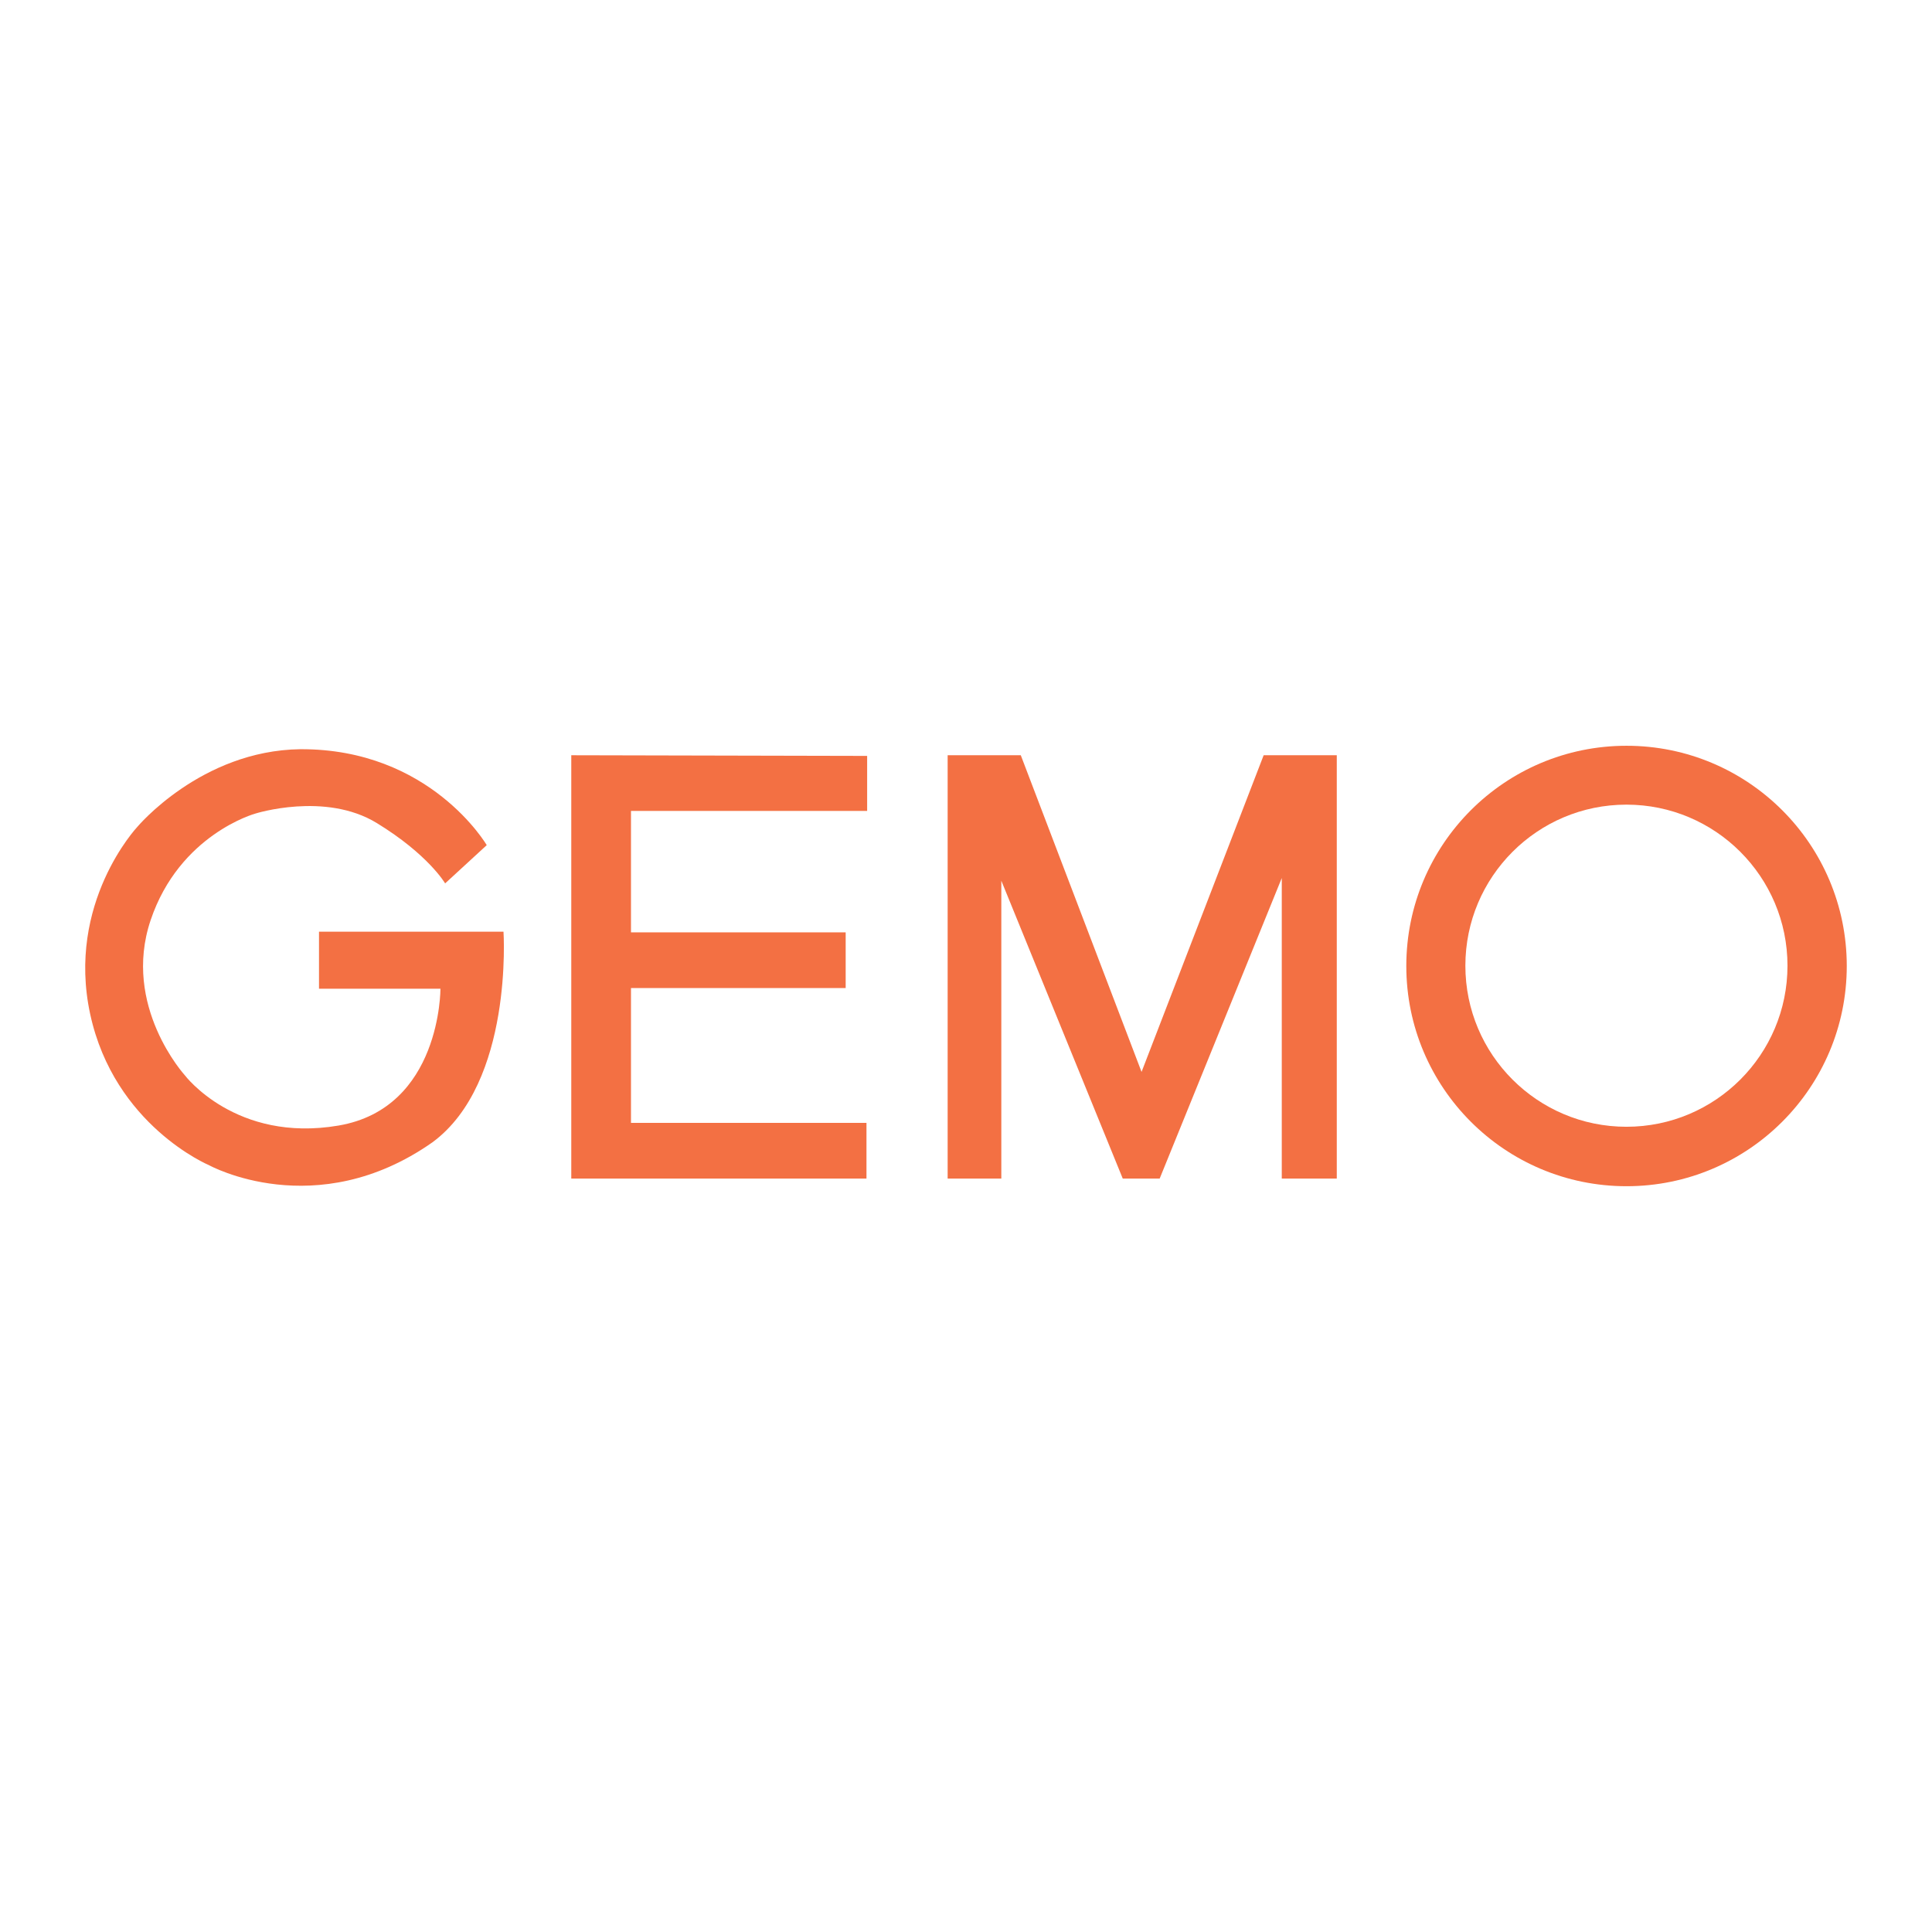 <?xml version="1.0" encoding="utf-8"?>
<!-- Generator: Adobe Illustrator 13.0.0, SVG Export Plug-In . SVG Version: 6.00 Build 14948)  -->
<!DOCTYPE svg PUBLIC "-//W3C//DTD SVG 1.0//EN" "http://www.w3.org/TR/2001/REC-SVG-20010904/DTD/svg10.dtd">
<svg version="1.0" id="Layer_1" xmlns="http://www.w3.org/2000/svg" xmlns:xlink="http://www.w3.org/1999/xlink" x="0px" y="0px"
	 width="192.756px" height="192.756px" viewBox="0 0 192.756 192.756" enable-background="new 0 0 192.756 192.756"
	 xml:space="preserve">
<g>
	<polygon fill-rule="evenodd" clip-rule="evenodd" fill="#FFFFFF" points="0,0 192.756,0 192.756,192.756 0,192.756 0,0 	"/>
	<path fill-rule="evenodd" clip-rule="evenodd" fill="#F37043" d="M44.411,88.136l4.15-3.815c0,0-5.623-9.639-18.608-9.572
		c-9.907,0.134-16.266,7.765-16.266,7.765S6.591,90.077,9,101.189c2.41,11.109,11.848,15.059,11.848,15.059
		s10.644,5.891,22.291-2.275c8.1-5.957,7.095-21.018,7.095-21.018H31.827v5.689h12.116c0,0,0.067,11.914-10.175,13.654
		c-10.241,1.742-15.329-5.02-15.329-5.02s-6.292-6.895-3.414-15.462c2.878-8.568,10.443-10.643,10.443-10.643
		s6.961-2.209,12.116,0.937C42.737,85.257,44.411,88.136,44.411,88.136L44.411,88.136z"/>
	<polygon fill-rule="evenodd" clip-rule="evenodd" fill="#F37043" points="56.996,75.351 56.996,117.588 86.448,117.588 
		86.448,112.031 62.953,112.031 62.953,98.578 84.373,98.578 84.373,93.022 62.953,93.022 62.953,80.906 86.515,80.906 
		86.515,75.417 56.996,75.351 	"/>
	<polygon fill-rule="evenodd" clip-rule="evenodd" fill="#F37043" points="94.547,117.588 94.547,75.351 101.844,75.351 
		113.893,106.945 126.075,75.351 133.371,75.351 133.371,117.588 127.883,117.588 127.883,87.6 115.7,117.588 112.018,117.588 
		99.902,87.868 99.902,117.588 94.547,117.588 	"/>
	<path fill-rule="evenodd" clip-rule="evenodd" fill="#F37043" d="M162.28,74.405c-12.136,0-21.973,9.837-21.973,21.972
		c0,12.134,9.837,21.972,21.973,21.972c12.135,0,21.972-9.838,21.972-21.972C184.252,84.243,174.415,74.405,162.28,74.405
		L162.28,74.405z M162.269,112.418c-8.875,0-16.069-7.193-16.069-16.069c0-8.875,7.194-16.07,16.069-16.07
		s16.069,7.195,16.069,16.07C178.338,105.225,171.144,112.418,162.269,112.418L162.269,112.418z"/>
</g>
</svg>
